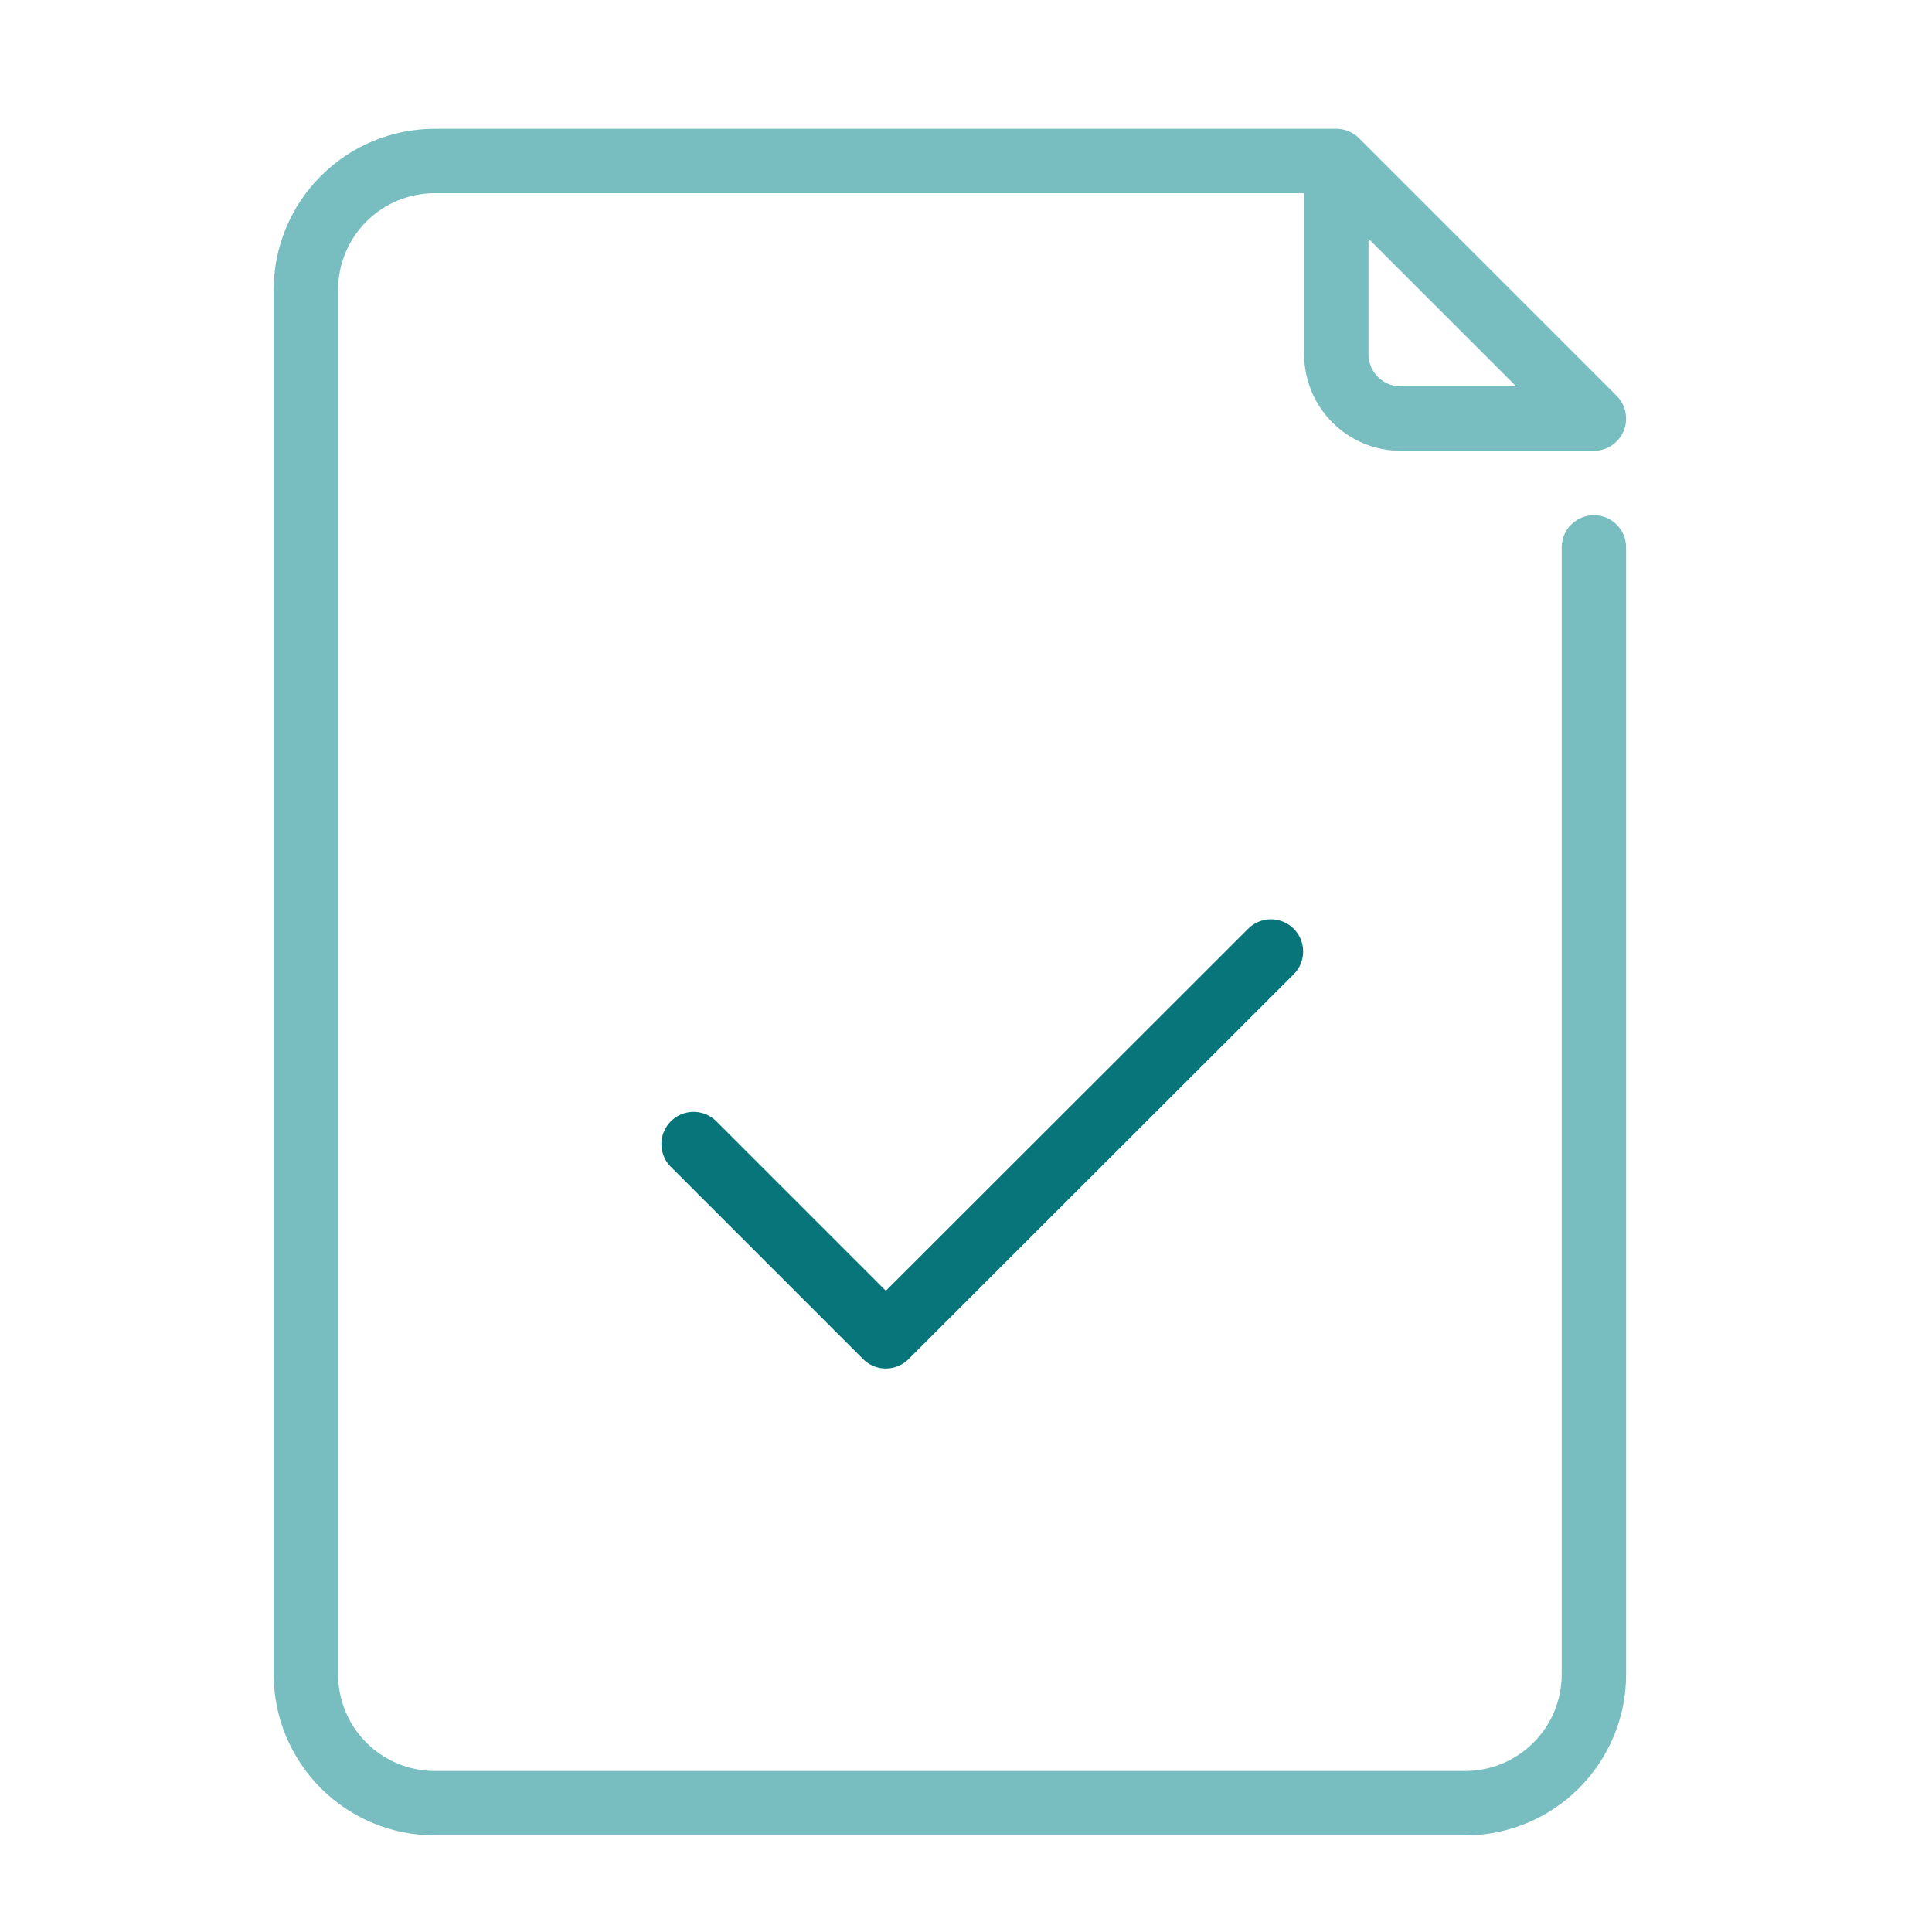<svg width="60" height="60" viewBox="0 0 60 60" fill="none" xmlns="http://www.w3.org/2000/svg">
<path d="M21.54 35.53L27.51 41.5L39.47 29.55" stroke="#08757A" stroke-width="2" stroke-linecap="round" stroke-linejoin="round"/>
<path d="M49.5 17V52C49.5 53.061 49.079 54.078 48.328 54.828C47.578 55.579 46.561 56 45.5 56H13.5C12.439 56 11.422 55.579 10.672 54.828C9.921 54.078 9.5 53.061 9.5 52V9C9.5 7.939 9.921 6.922 10.672 6.172C11.422 5.421 12.439 5 13.5 5H41.5L49.5 13H43.5C42.97 13 42.461 12.789 42.086 12.414C41.711 12.039 41.5 11.53 41.5 11V5" stroke="#78BEC1" stroke-width="2" stroke-linecap="round" stroke-linejoin="round"/>
</svg>
